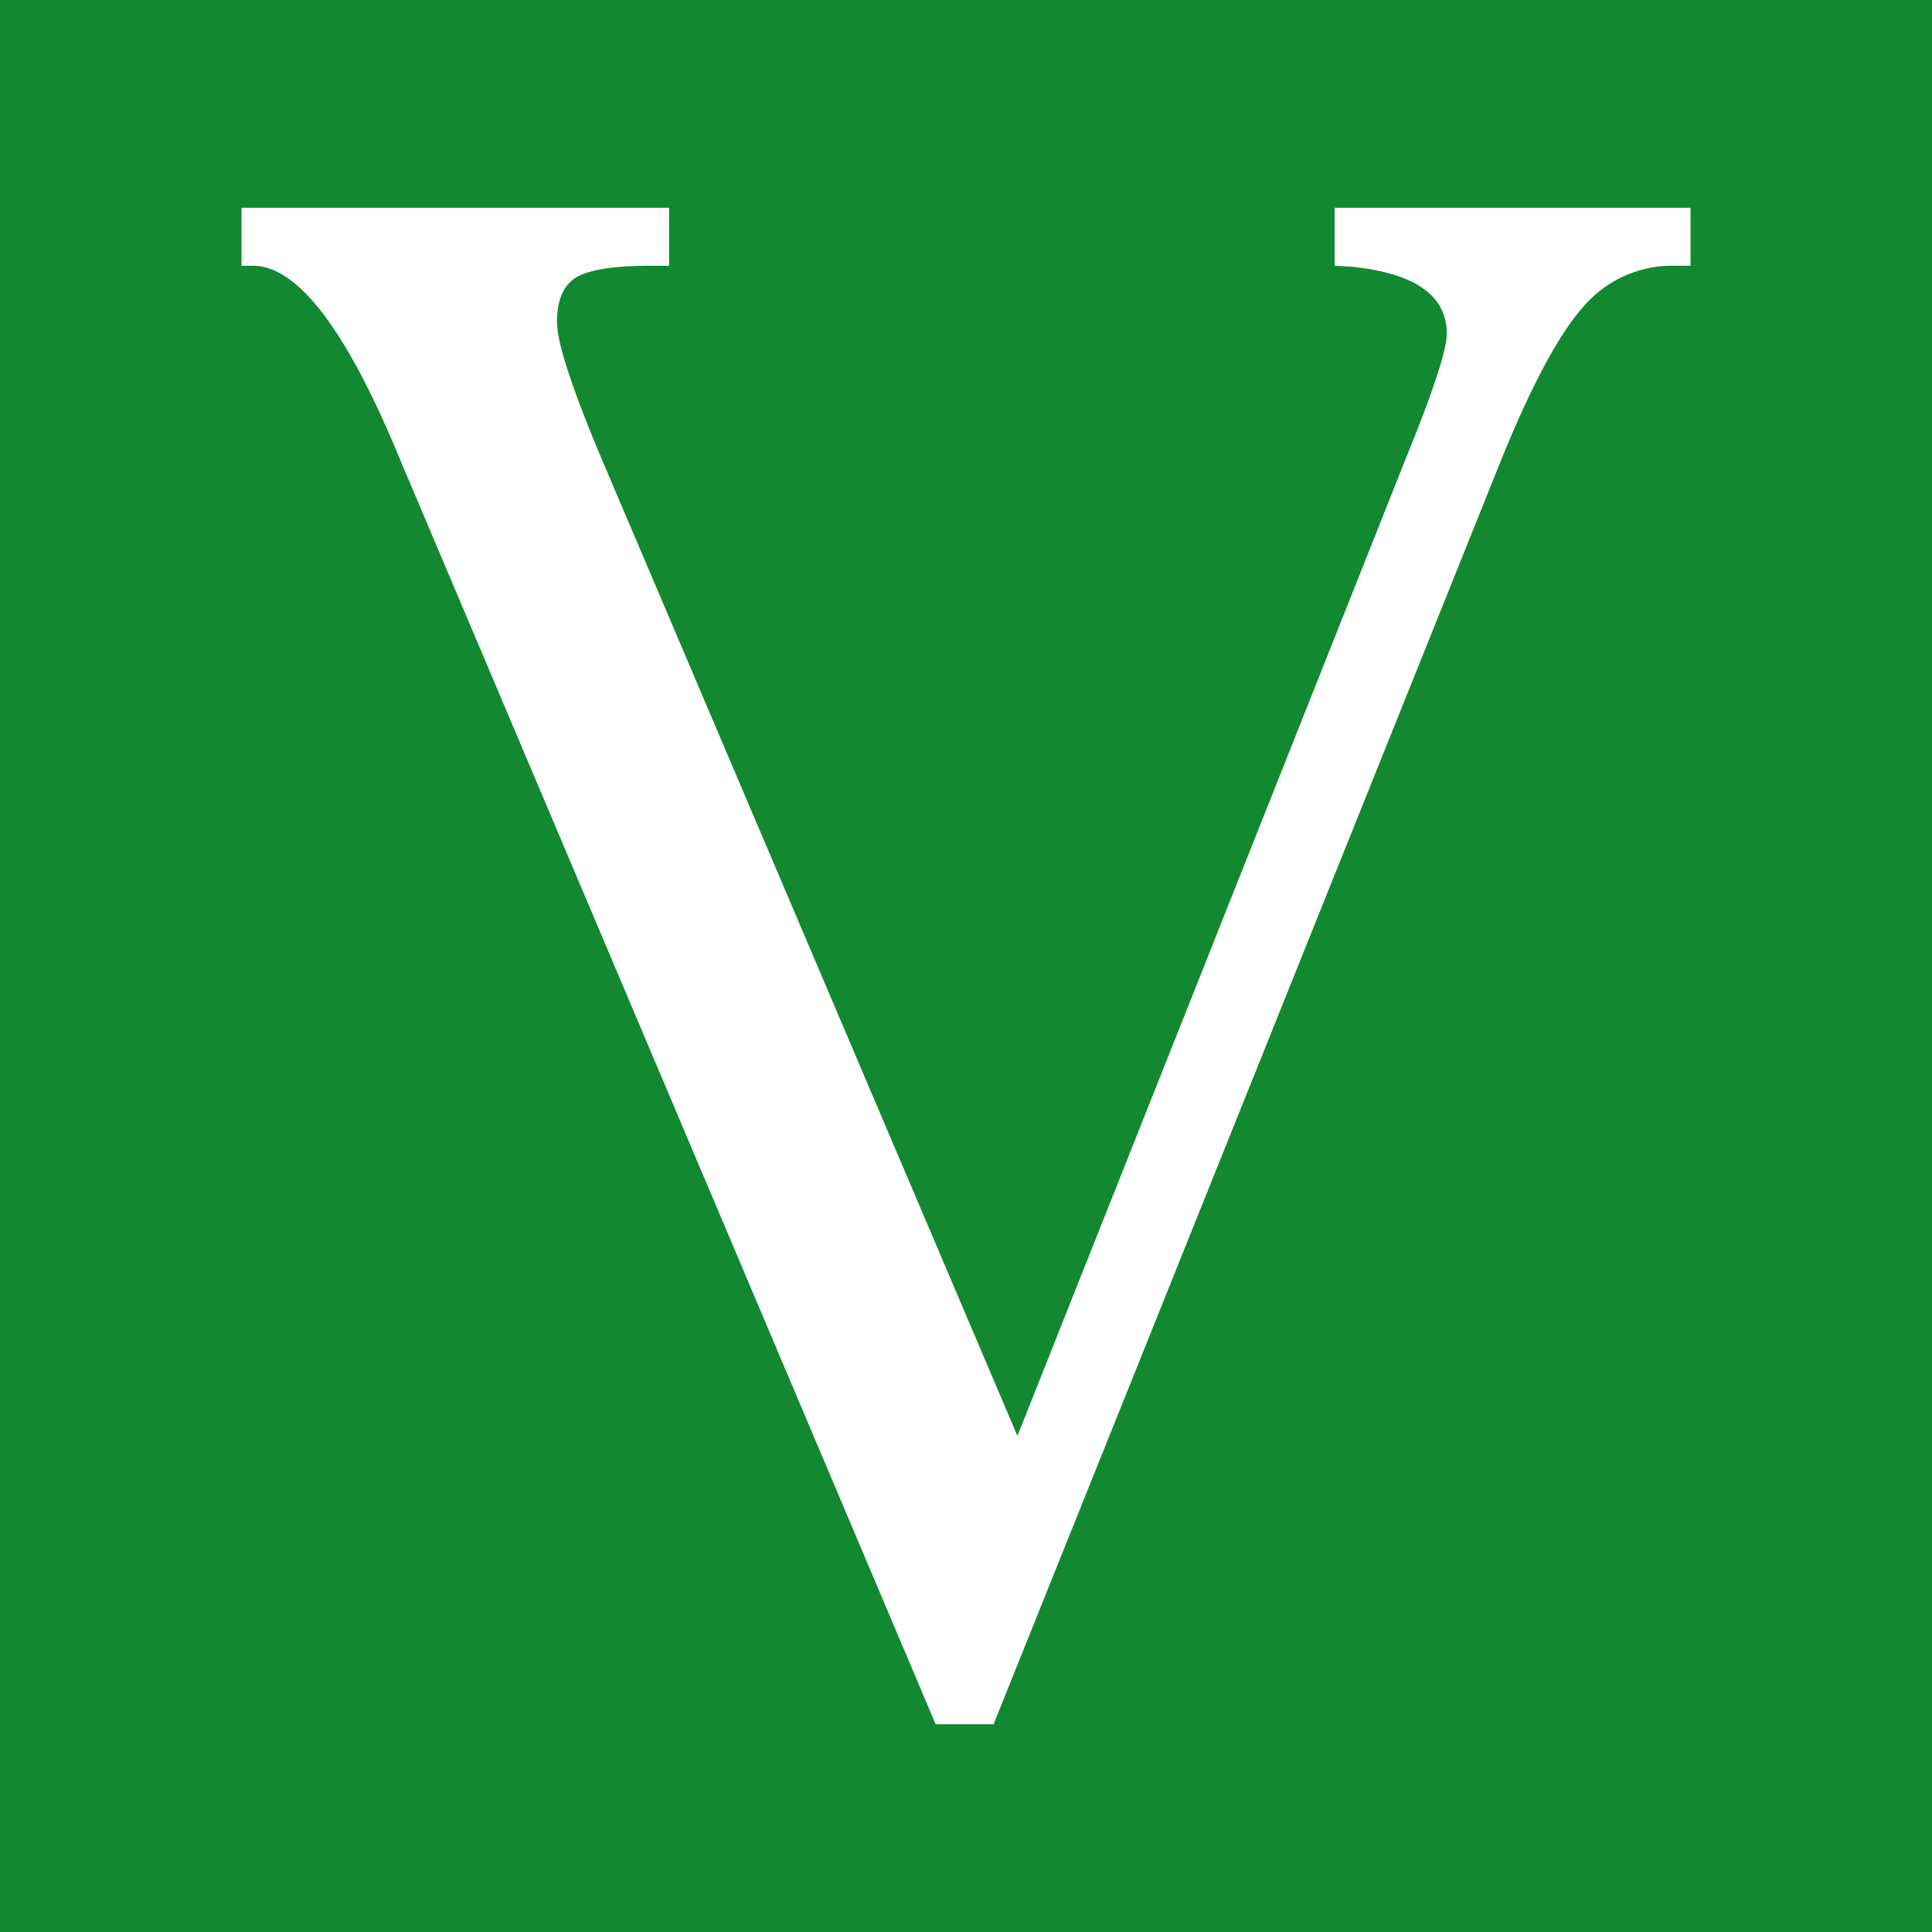 <?xml version="1.0" encoding="UTF-8"?>
<svg data-bbox="0 0 500 500" viewBox="0 0 500 500" xmlns="http://www.w3.org/2000/svg" data-type="color">
    <g>
        <path fill="#128931" d="M500 0v500H0V0h500z" data-color="1"/>
        <path fill="#ffffff" d="m263.31 371.613 101.038-254.281q10.07-24.782 10.084-30.974 0-14.867-24.85-17.346l-4.18-.244v-15h92.1v15h-4.171a30.274 30.274 0 0 0-23.5 10.54q-9.459 10.553-21.264 39.556L257.139 446.236h-14.99L103.578 119.024q-20.67-50.262-38.13-50.256H62.5v-15h110.676v15h-4.416q-14.513 0-19.558 2.976t-5.047 11.629q0 7.946 11.569 35.435Z" data-color="2"/>
    </g>
</svg>

